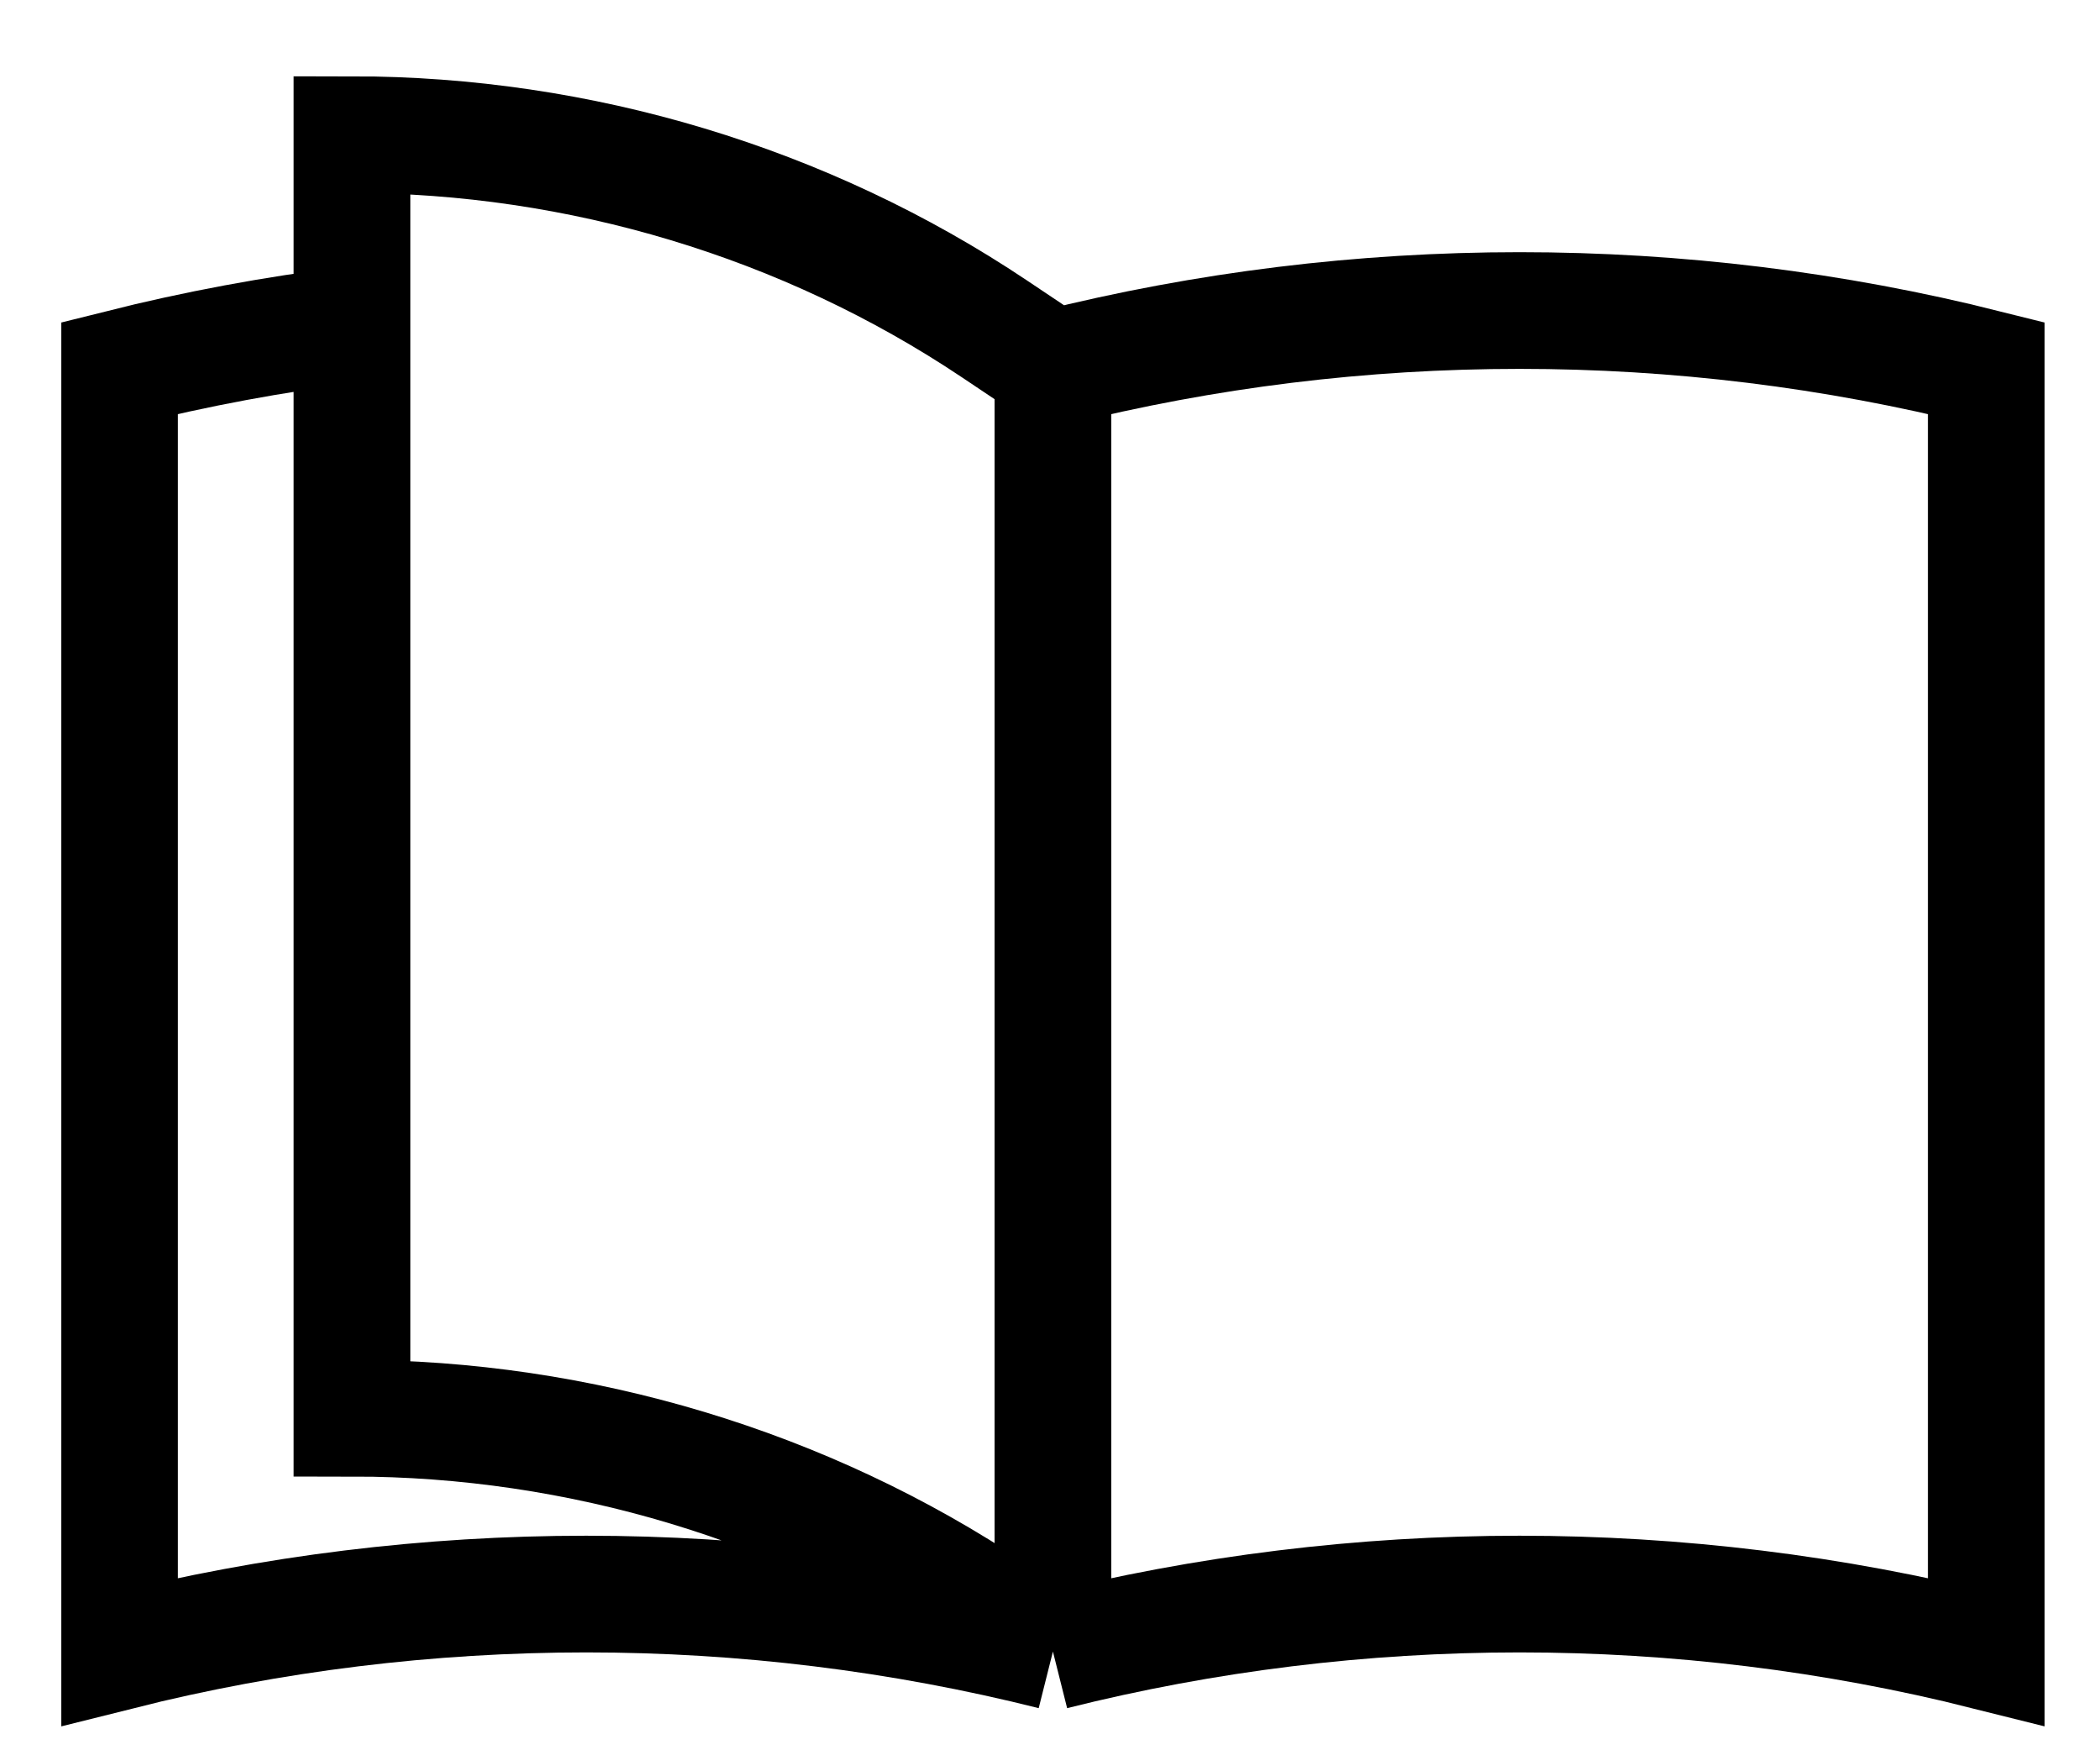 <svg width="18" height="15" viewBox="0 0 18 15" fill="none" xmlns="http://www.w3.org/2000/svg">
<path d="M9.025 3.154L8.523 2.818C6.902 1.733 4.965 1.154 3.017 1.154V12.154C4.965 12.154 6.902 12.733 8.523 13.818L9.025 14.154M9.025 3.154V14.154M9.025 3.154C11.64 2.497 14.409 2.497 17.025 3.154V14.154C14.409 13.497 11.64 13.497 9.025 14.154M9.025 14.154C6.41 13.497 3.64 13.497 1.025 14.154V3.154C1.682 2.989 2.348 2.865 3.017 2.783" stroke="black" stroke-miterlimit="10"/>
</svg>
